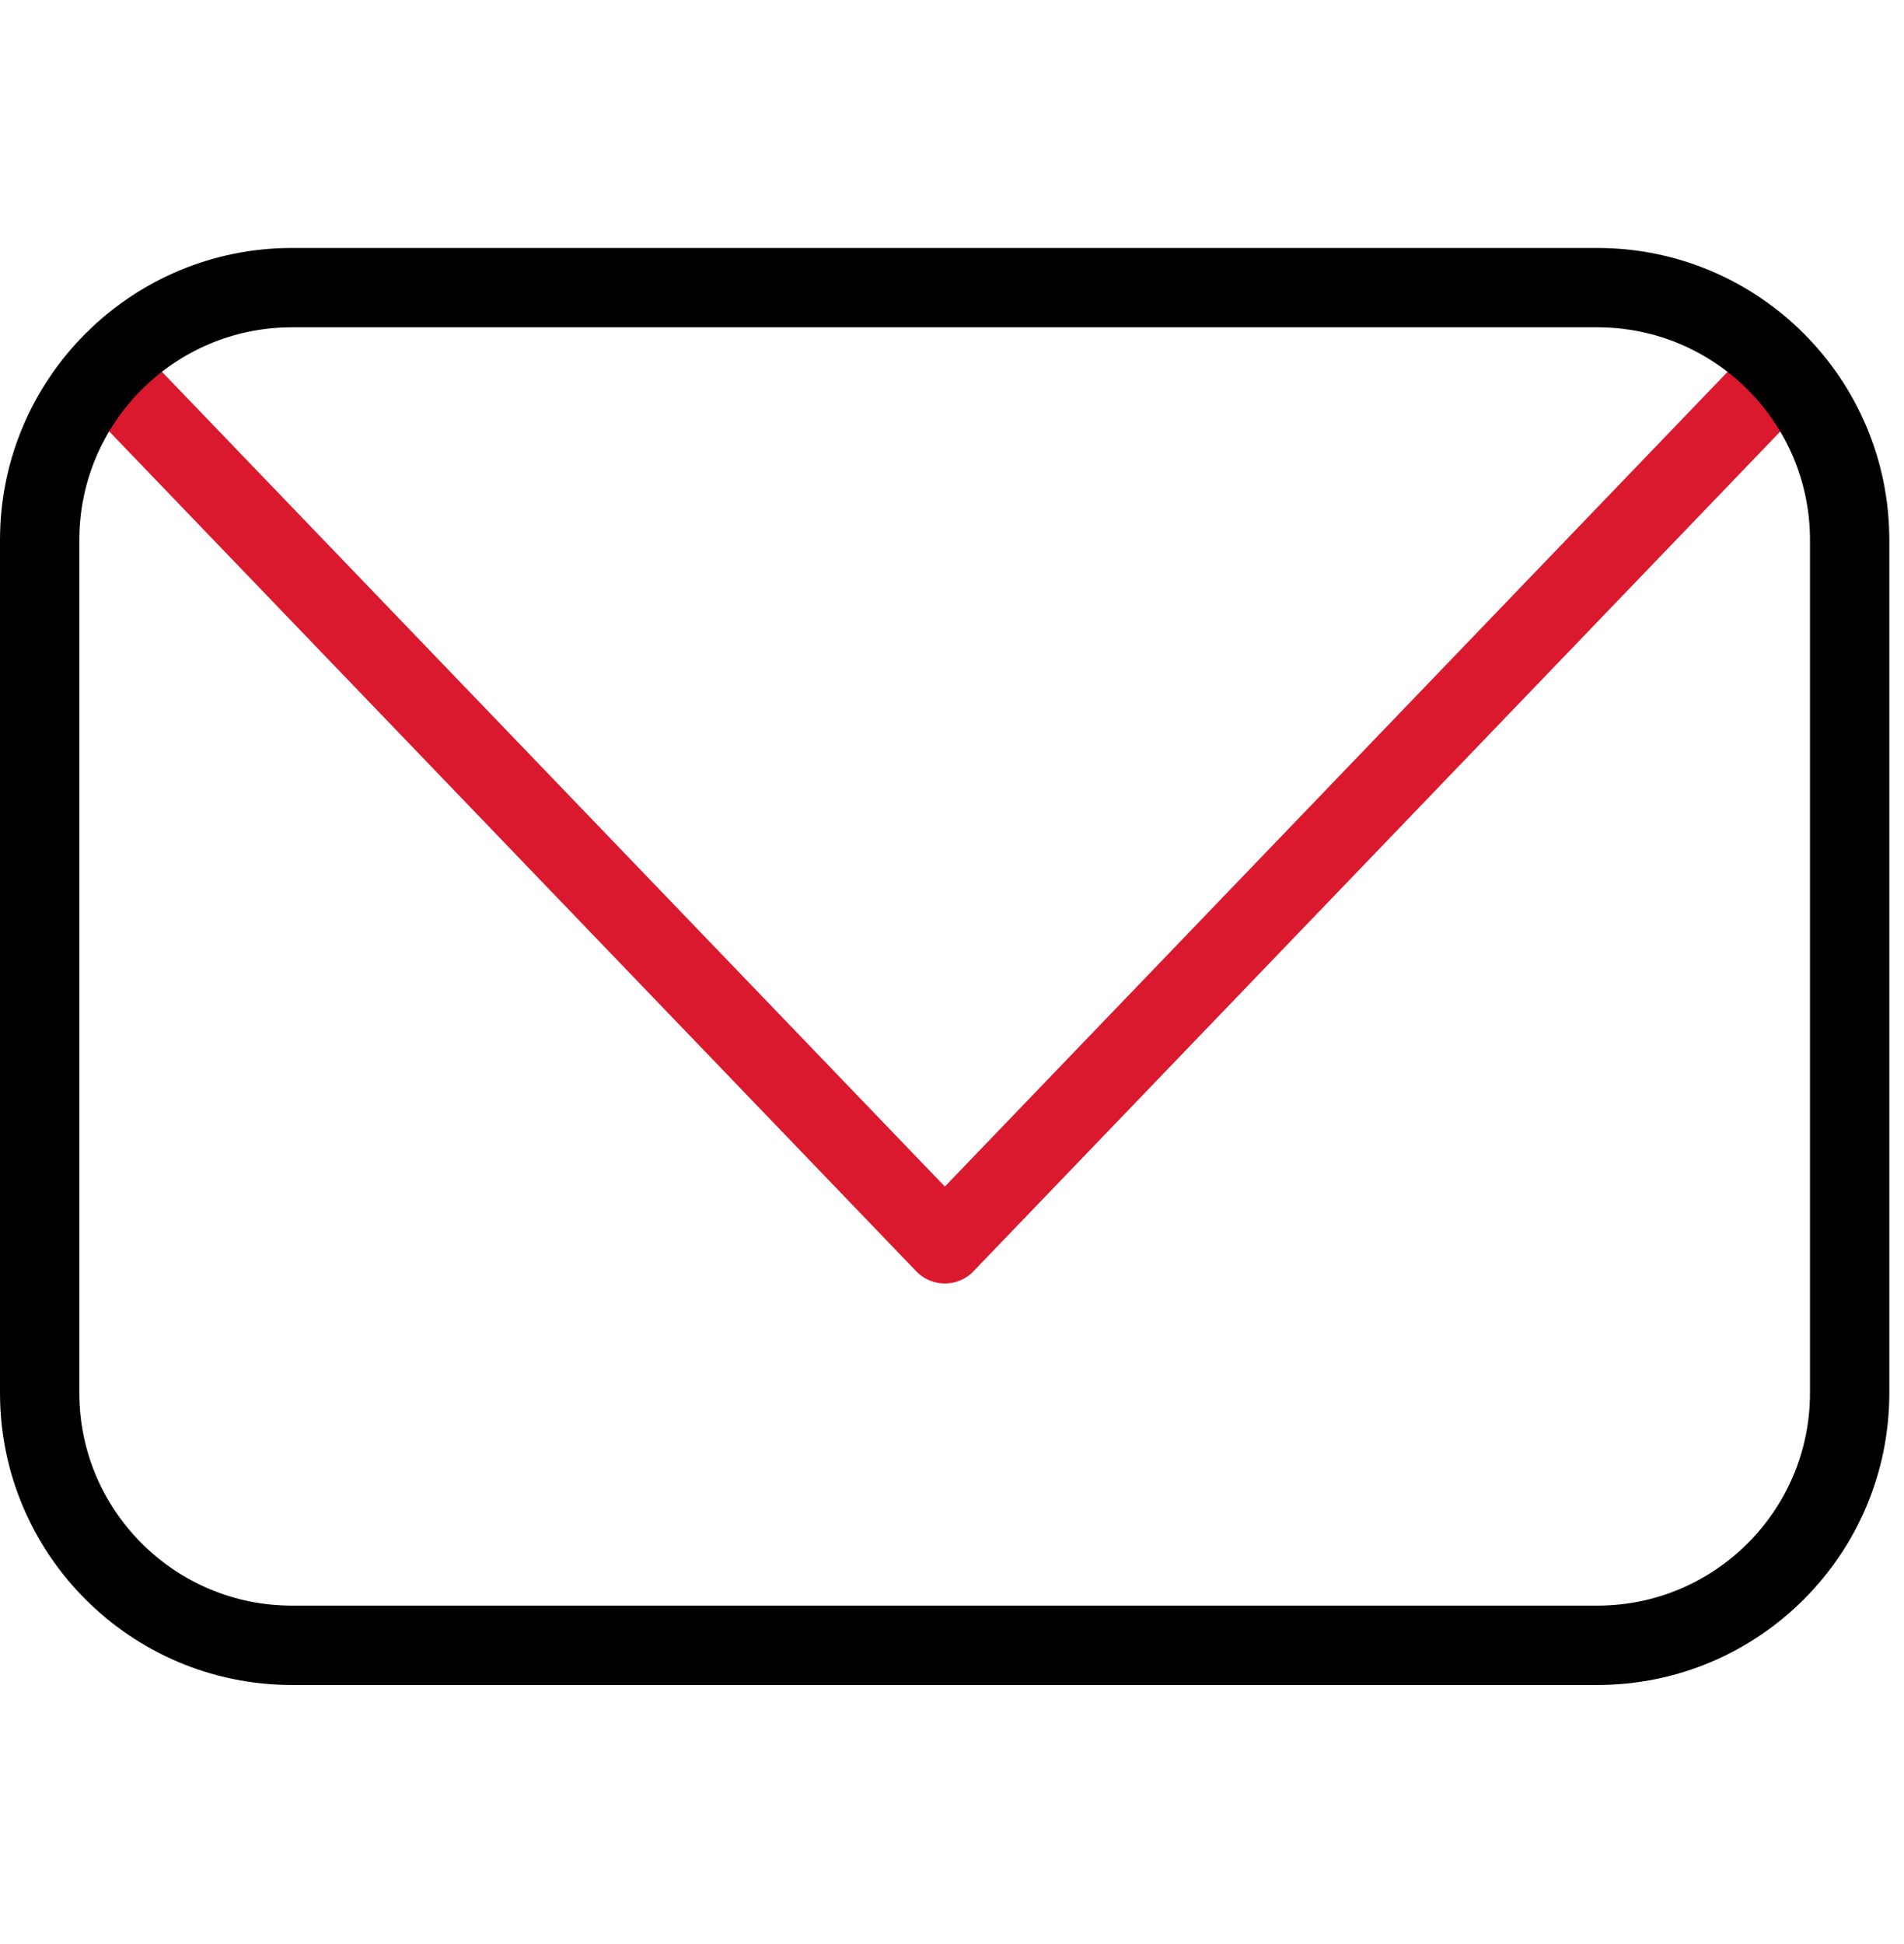 <svg width="48" height="49" viewBox="0 0 48 49" fill="none" xmlns="http://www.w3.org/2000/svg">
<path d="M44.97 9.34L23.82 31.35L2.82 9.5" stroke="#DA192E" stroke-width="2" stroke-linecap="round" stroke-linejoin="round"/>
<path d="M7.36 7.25H40.27C43.78 7.25 46.63 10.1 46.63 13.61V35.11C46.63 38.62 43.78 41.47 40.27 41.47H7.36C3.85 41.47 1 38.62 1 35.11V13.61C1 10.1 3.85 7.25 7.36 7.25Z" stroke="black" stroke-width="2" stroke-linecap="round" stroke-linejoin="round"/>
</svg>
